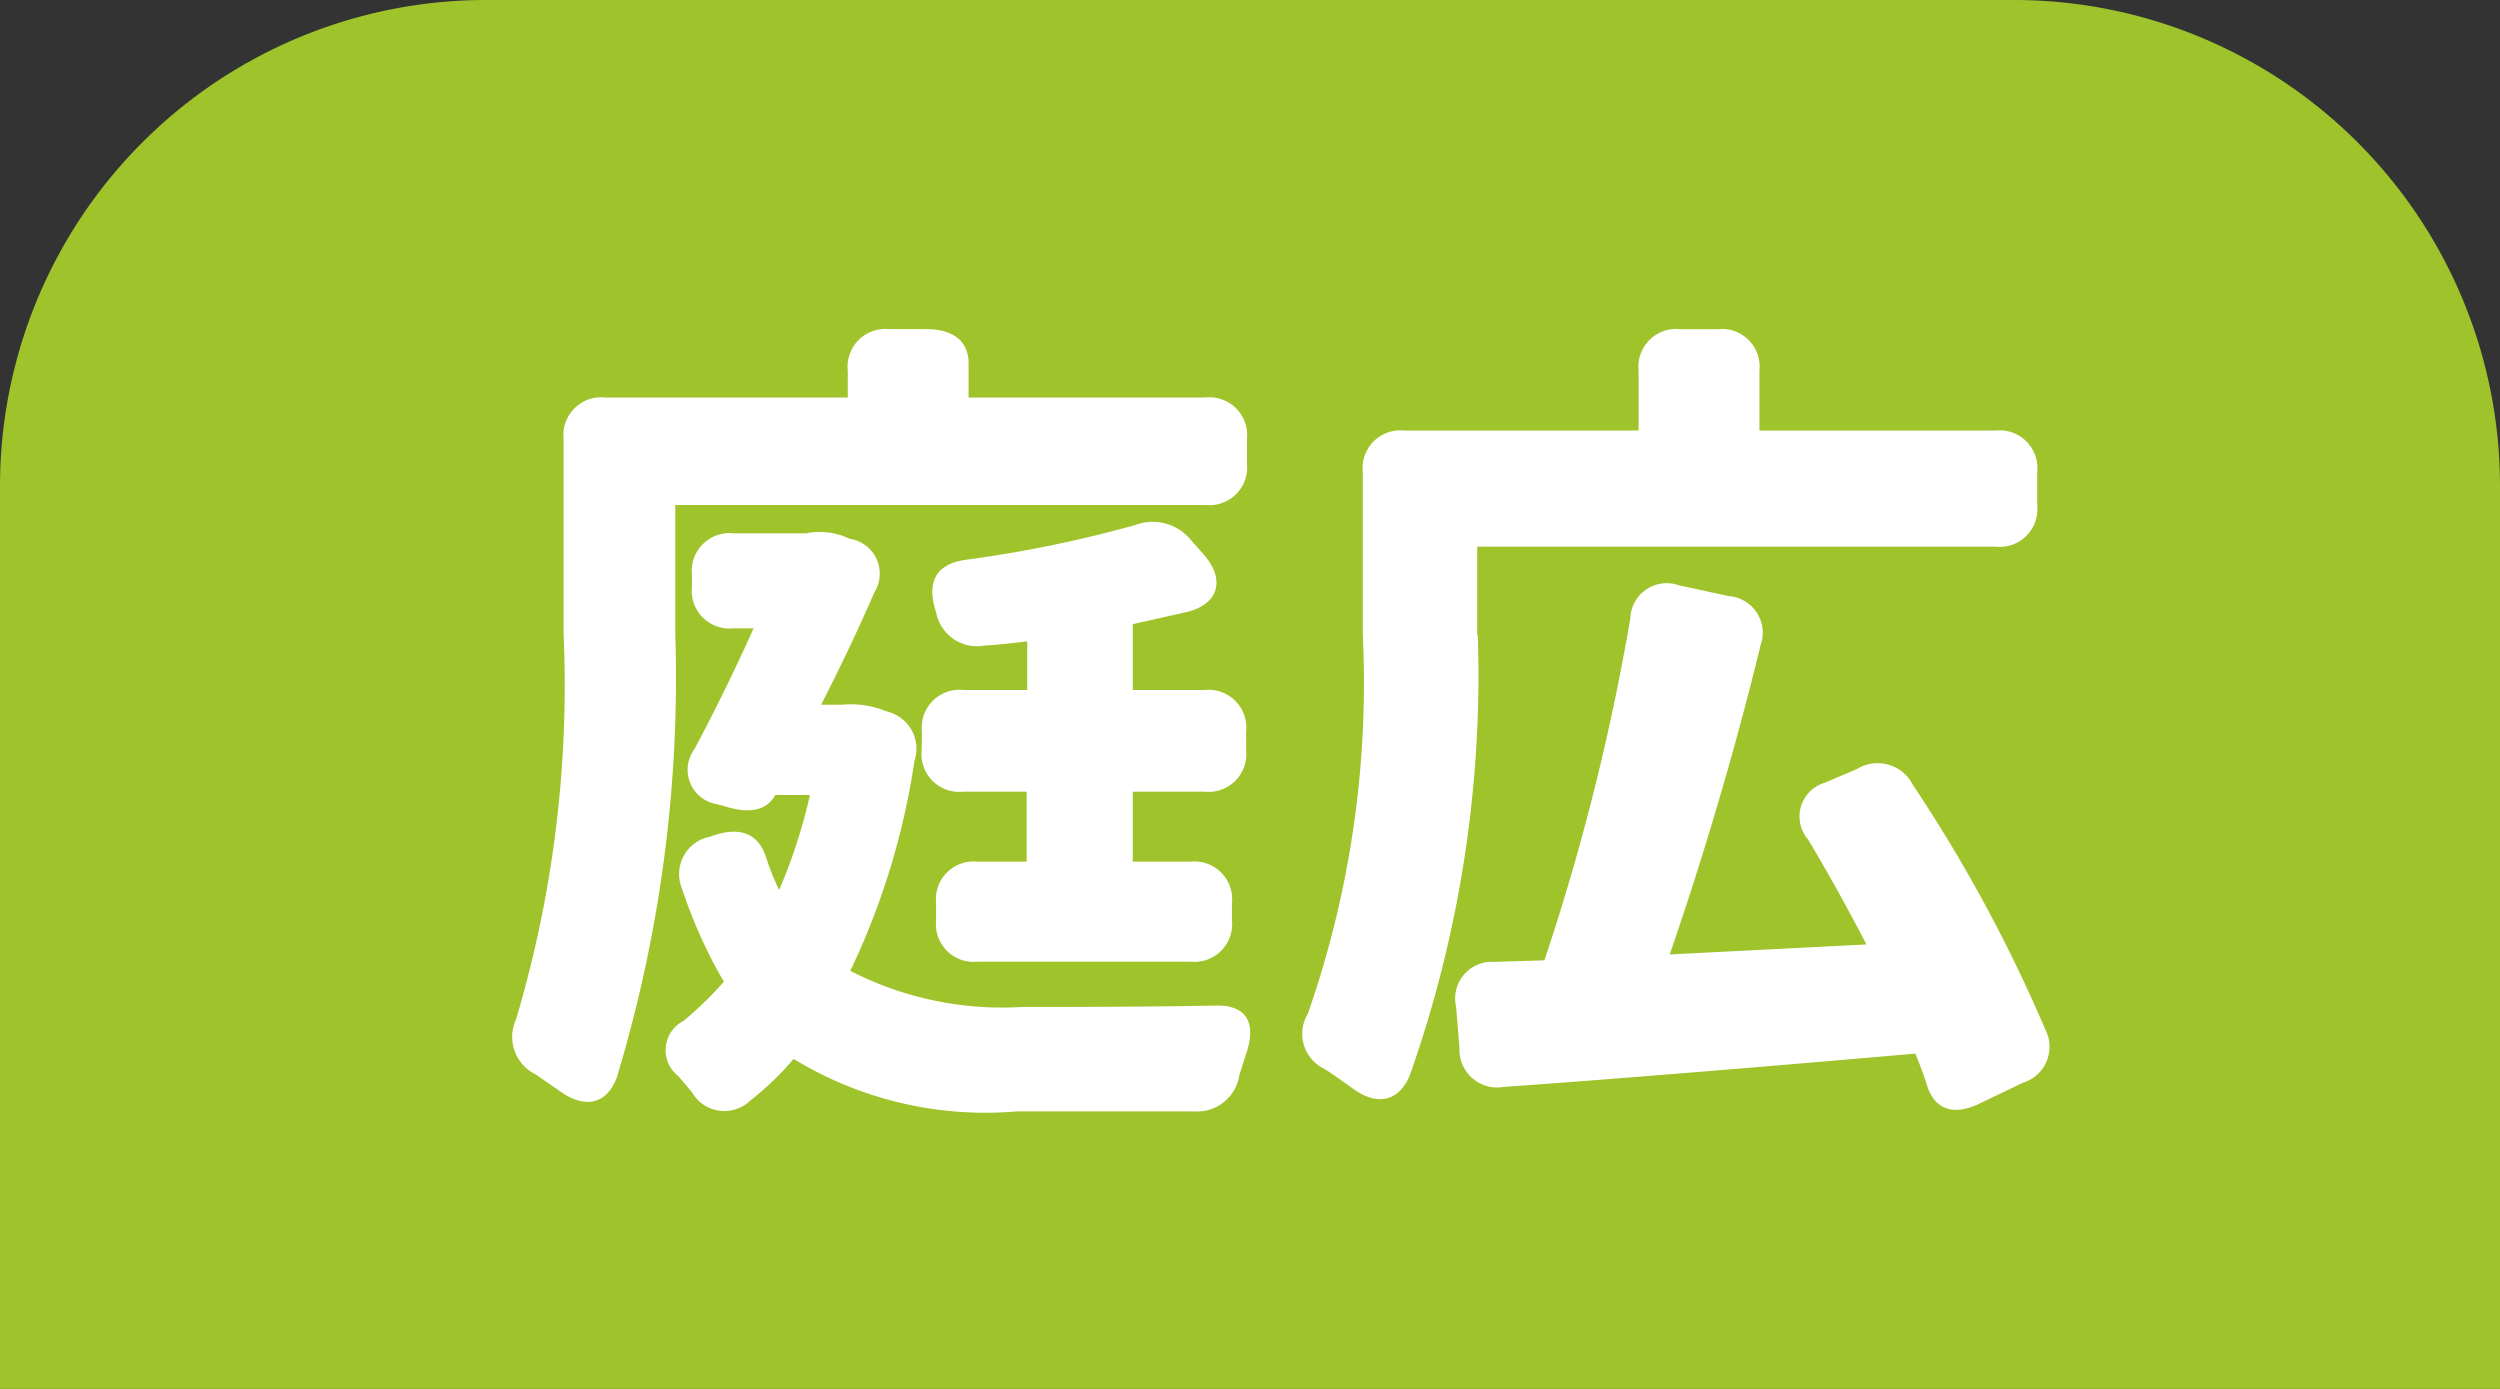 <svg id="sv_0004" xmlns="http://www.w3.org/2000/svg" width="36" height="20" viewBox="0 0 36 20">
  <rect x="0" y="0" width="36" height="20" fill="#333333" stroke="none"/>
  <path id="パス_39524" data-name="パス 39524" d="M7,0H29a7,7,0,0,1,7,7V20H0V7A7,7,0,0,1,7,0Z" fill="#9fc32a"/>
  <path id="パス_39557" data-name="パス 39557" d="M2.724-5.868v-1.86h7.632a.544.544,0,0,0,.6-.6v-.348a.544.544,0,0,0-.6-.6H6.948v-.492c0-.312-.216-.492-.6-.492h-.54a.544.544,0,0,0-.6.6v.384H1.716a.544.544,0,0,0-.6.6v2.808A16.86,16.86,0,0,1,.432-.324.6.6,0,0,0,.708.468l.348.24c.36.264.684.2.828-.2A19.842,19.842,0,0,0,2.724-5.868ZM2.772.5l.192.228a.537.537,0,0,0,.84.12,4.181,4.181,0,0,0,.624-.6,5.3,5.3,0,0,0,3.216.756h2.544a.617.617,0,0,0,.66-.528l.108-.336c.132-.42-.012-.672-.456-.66C9.54-.5,8.232-.5,7.728-.5A4.792,4.792,0,0,1,5.244-1.02a10.58,10.58,0,0,0,.924-3.024.549.549,0,0,0-.36-.7l-.072-.024a1.348,1.348,0,0,0-.612-.084h-.3c.276-.54.54-1.092.768-1.62a.507.507,0,0,0-.348-.768L5.22-7.248a.98.98,0,0,0-.612-.072H3.564a.544.544,0,0,0-.6.6v.168a.544.544,0,0,0,.6.6h.288C3.6-5.388,3.3-4.776,3-4.212a.5.5,0,0,0,.324.792l.132.036c.348.108.588.048.708-.168h.5a7.957,7.957,0,0,1-.444,1.368,3.633,3.633,0,0,1-.192-.48c-.108-.324-.36-.432-.732-.312l-.072.024a.549.549,0,0,0-.4.756,6.91,6.91,0,0,0,.6,1.332A5.2,5.2,0,0,1,2.844-.3.474.474,0,0,0,2.772.5Zm3.5-4.7a.544.544,0,0,0,.6.6h.912v1.008H7.08a.544.544,0,0,0-.6.6v.24a.544.544,0,0,0,.6.6h3.06a.544.544,0,0,0,.6-.6v-.24a.544.544,0,0,0-.6-.6H9.312V-3.6h1.032a.544.544,0,0,0,.6-.6v-.264a.544.544,0,0,0-.6-.6H9.312v-.948l.8-.18c.444-.12.528-.468.228-.816l-.192-.216a.708.708,0,0,0-.8-.216,17.723,17.723,0,0,1-2.436.5c-.432.06-.564.312-.444.72,0,.012.012.024.012.036a.6.6,0,0,0,.7.48c.2-.012.408-.036.612-.06v.7H6.876a.544.544,0,0,0-.6.6Zm8-1.656V-7.128h7.464a.544.544,0,0,0,.6-.6V-8.2a.544.544,0,0,0-.6-.6h-3.4V-9.66a.544.544,0,0,0-.6-.6h-.54a.544.544,0,0,0-.6.6V-8.8H13.224a.544.544,0,0,0-.6.6v2.34A14.434,14.434,0,0,1,11.832-.4a.558.558,0,0,0,.24.792c.132.084.264.18.4.276.336.252.66.216.828-.18A17.3,17.3,0,0,0,14.28-5.856ZM13.968-.5l.048.588a.544.544,0,0,0,.636.564c1.692-.12,3.864-.3,5.928-.48a4.967,4.967,0,0,1,.18.492c.12.324.384.4.744.228l.624-.3a.541.541,0,0,0,.324-.768A21.662,21.662,0,0,0,20.544-3.7a.567.567,0,0,0-.8-.228l-.468.2a.506.506,0,0,0-.24.816c.288.48.576,1,.84,1.512l-2.832.144c.444-1.284.924-2.868,1.308-4.452a.529.529,0,0,0-.456-.708l-.72-.156a.525.525,0,0,0-.7.48,33.109,33.109,0,0,1-1.236,4.92c-.252.012-.48.012-.708.024A.529.529,0,0,0,13.968-.5Z" transform="translate(7 15)" fill="#fff"/>
</svg>
